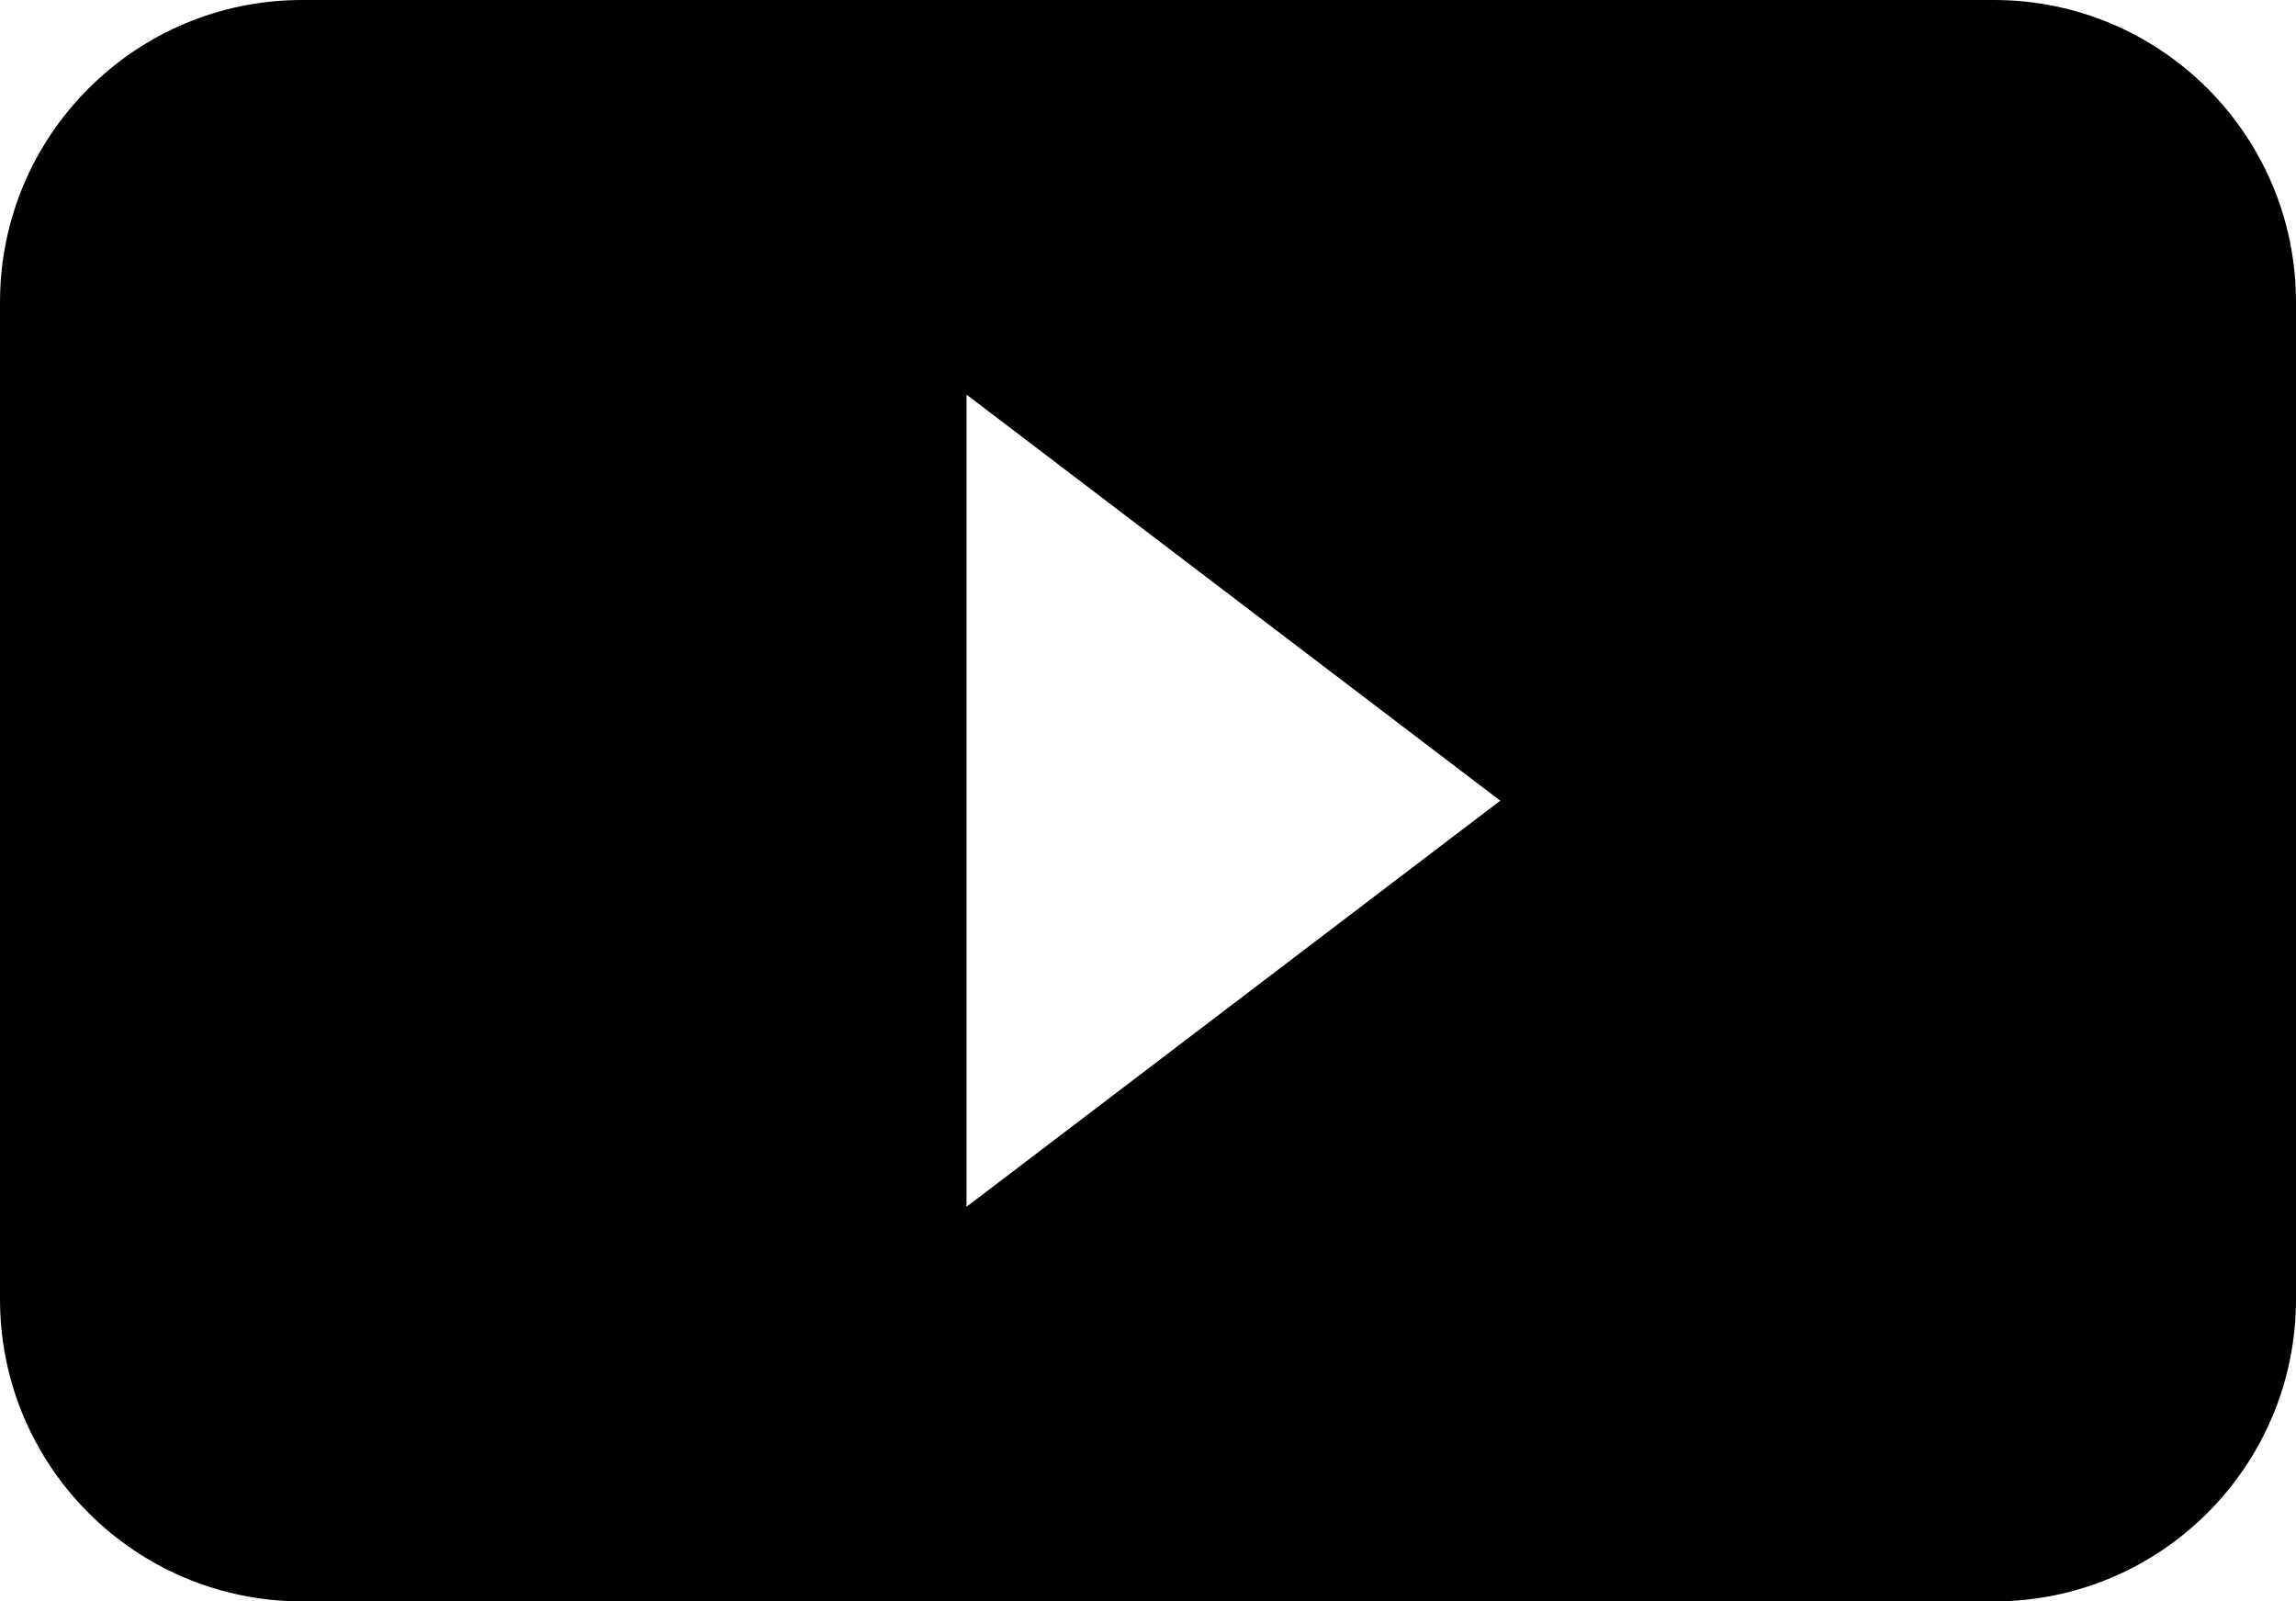 <?xml version="1.0" encoding="UTF-8" standalone="no"?>
<!-- Generator: Adobe Illustrator 18.0.0, SVG Export Plug-In . SVG Version: 6.00 Build 0)  -->

<svg
   xmlns:dc="http://purl.org/dc/elements/1.1/"
   xmlns:cc="http://creativecommons.org/ns#"
   xmlns:rdf="http://www.w3.org/1999/02/22-rdf-syntax-ns#"
   xmlns:svg="http://www.w3.org/2000/svg"
   xmlns="http://www.w3.org/2000/svg"
   xmlns:sodipodi="http://sodipodi.sourceforge.net/DTD/sodipodi-0.dtd"
   xmlns:inkscape="http://www.inkscape.org/namespaces/inkscape"
   version="1.1"
   id="Capa_1"
   x="0px"
   y="0px"
   viewBox="0 0 215.094 150"
   xml:space="preserve"
   inkscape:version="0.91 r13725"
   sodipodi:docname="youtube.svg"
   width="215.094"
   height="150"><defs
     id="defs37" /><sodipodi:namedview
     pagecolor="#ffffff"
     bordercolor="#666666"
     borderopacity="1"
     objecttolerance="10"
     gridtolerance="10"
     guidetolerance="10"
     inkscape:pageopacity="0"
     inkscape:pageshadow="2"
     inkscape:window-width="1472"
     inkscape:window-height="813"
     id="namedview35"
     showgrid="false"
     inkscape:zoom="1.0971947"
     inkscape:cx="4.5570761"
     inkscape:cy="107.547"
     inkscape:window-x="75"
     inkscape:window-y="34"
     inkscape:window-maximized="0"
     inkscape:current-layer="Capa_1" /><path
     d="m 28.302,-2e-6 c -15.629,0 -28.302,12.673 -28.302,28.302 l 0,93.396 C -2.9296875e-6,137.327 12.673,150 28.302,150 L 186.793,150 c 15.629,0 28.301,-12.673 28.301,-28.302 l 0,-93.396 c 0,-15.629 -12.672,-28.302 -28.301,-28.302 l -158.491,0 z m 62.245,113.036 0,-76.072 50,38.036 L 90.547,113.036 Z"
     id="path3"
     inkscape:connector-curvature="0" /><g
     id="g5"
     transform="translate(0,-65.094)" /><g
     id="g7"
     transform="translate(0,-65.094)" /><g
     id="g9"
     transform="translate(0,-65.094)" /><g
     id="g11"
     transform="translate(0,-65.094)" /><g
     id="g13"
     transform="translate(0,-65.094)" /><g
     id="g15"
     transform="translate(0,-65.094)" /><g
     id="g17"
     transform="translate(0,-65.094)" /><g
     id="g19"
     transform="translate(0,-65.094)" /><g
     id="g21"
     transform="translate(0,-65.094)" /><g
     id="g23"
     transform="translate(0,-65.094)" /><g
     id="g25"
     transform="translate(0,-65.094)" /><g
     id="g27"
     transform="translate(0,-65.094)" /><g
     id="g29"
     transform="translate(0,-65.094)" /><g
     id="g31"
     transform="translate(0,-65.094)" /><g
     id="g33"
     transform="translate(0,-65.094)" /></svg>